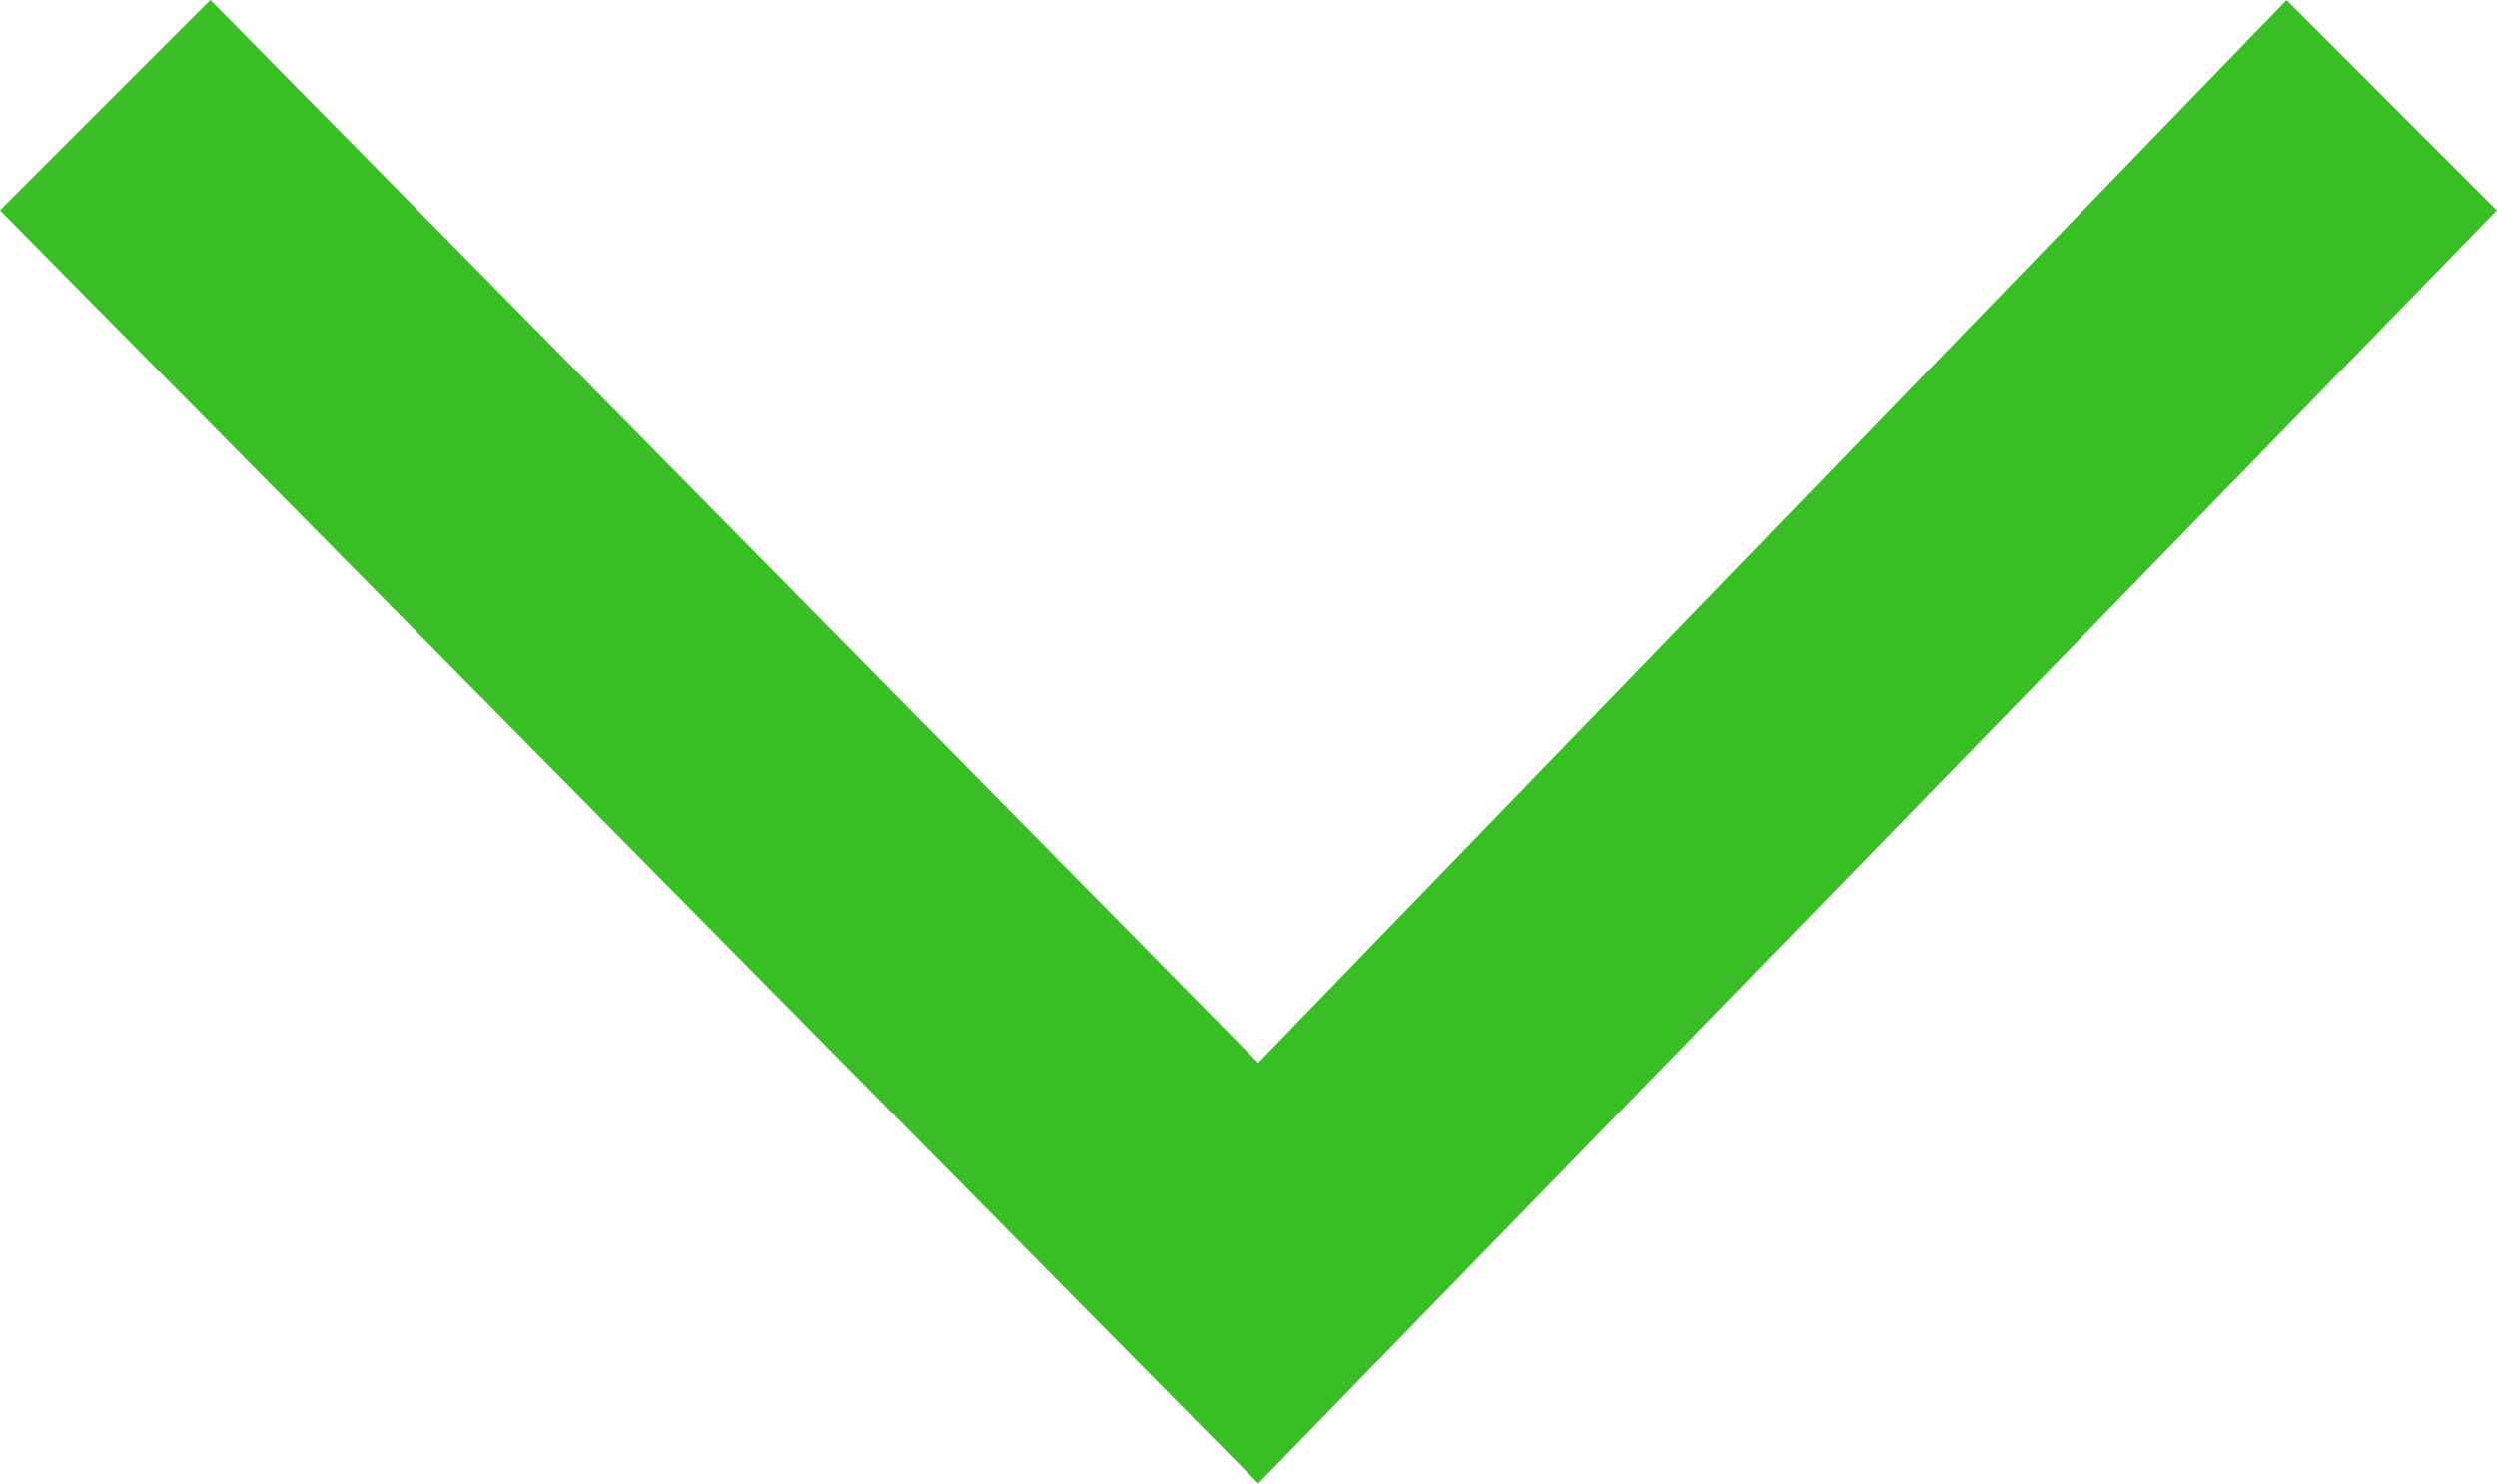 <svg xmlns="http://www.w3.org/2000/svg" width="101.671" height="60.413" viewBox="0 0 101.671 60.413"><path id="Trac&#xE9;_8" data-name="Trac&#xE9; 8" d="M8.565.1,0,8.661,43.279,50.534,0,93.2l8.565,8.565L60.413,50.534Z" transform="translate(101.767) rotate(90)" fill="#3abe26"></path></svg>